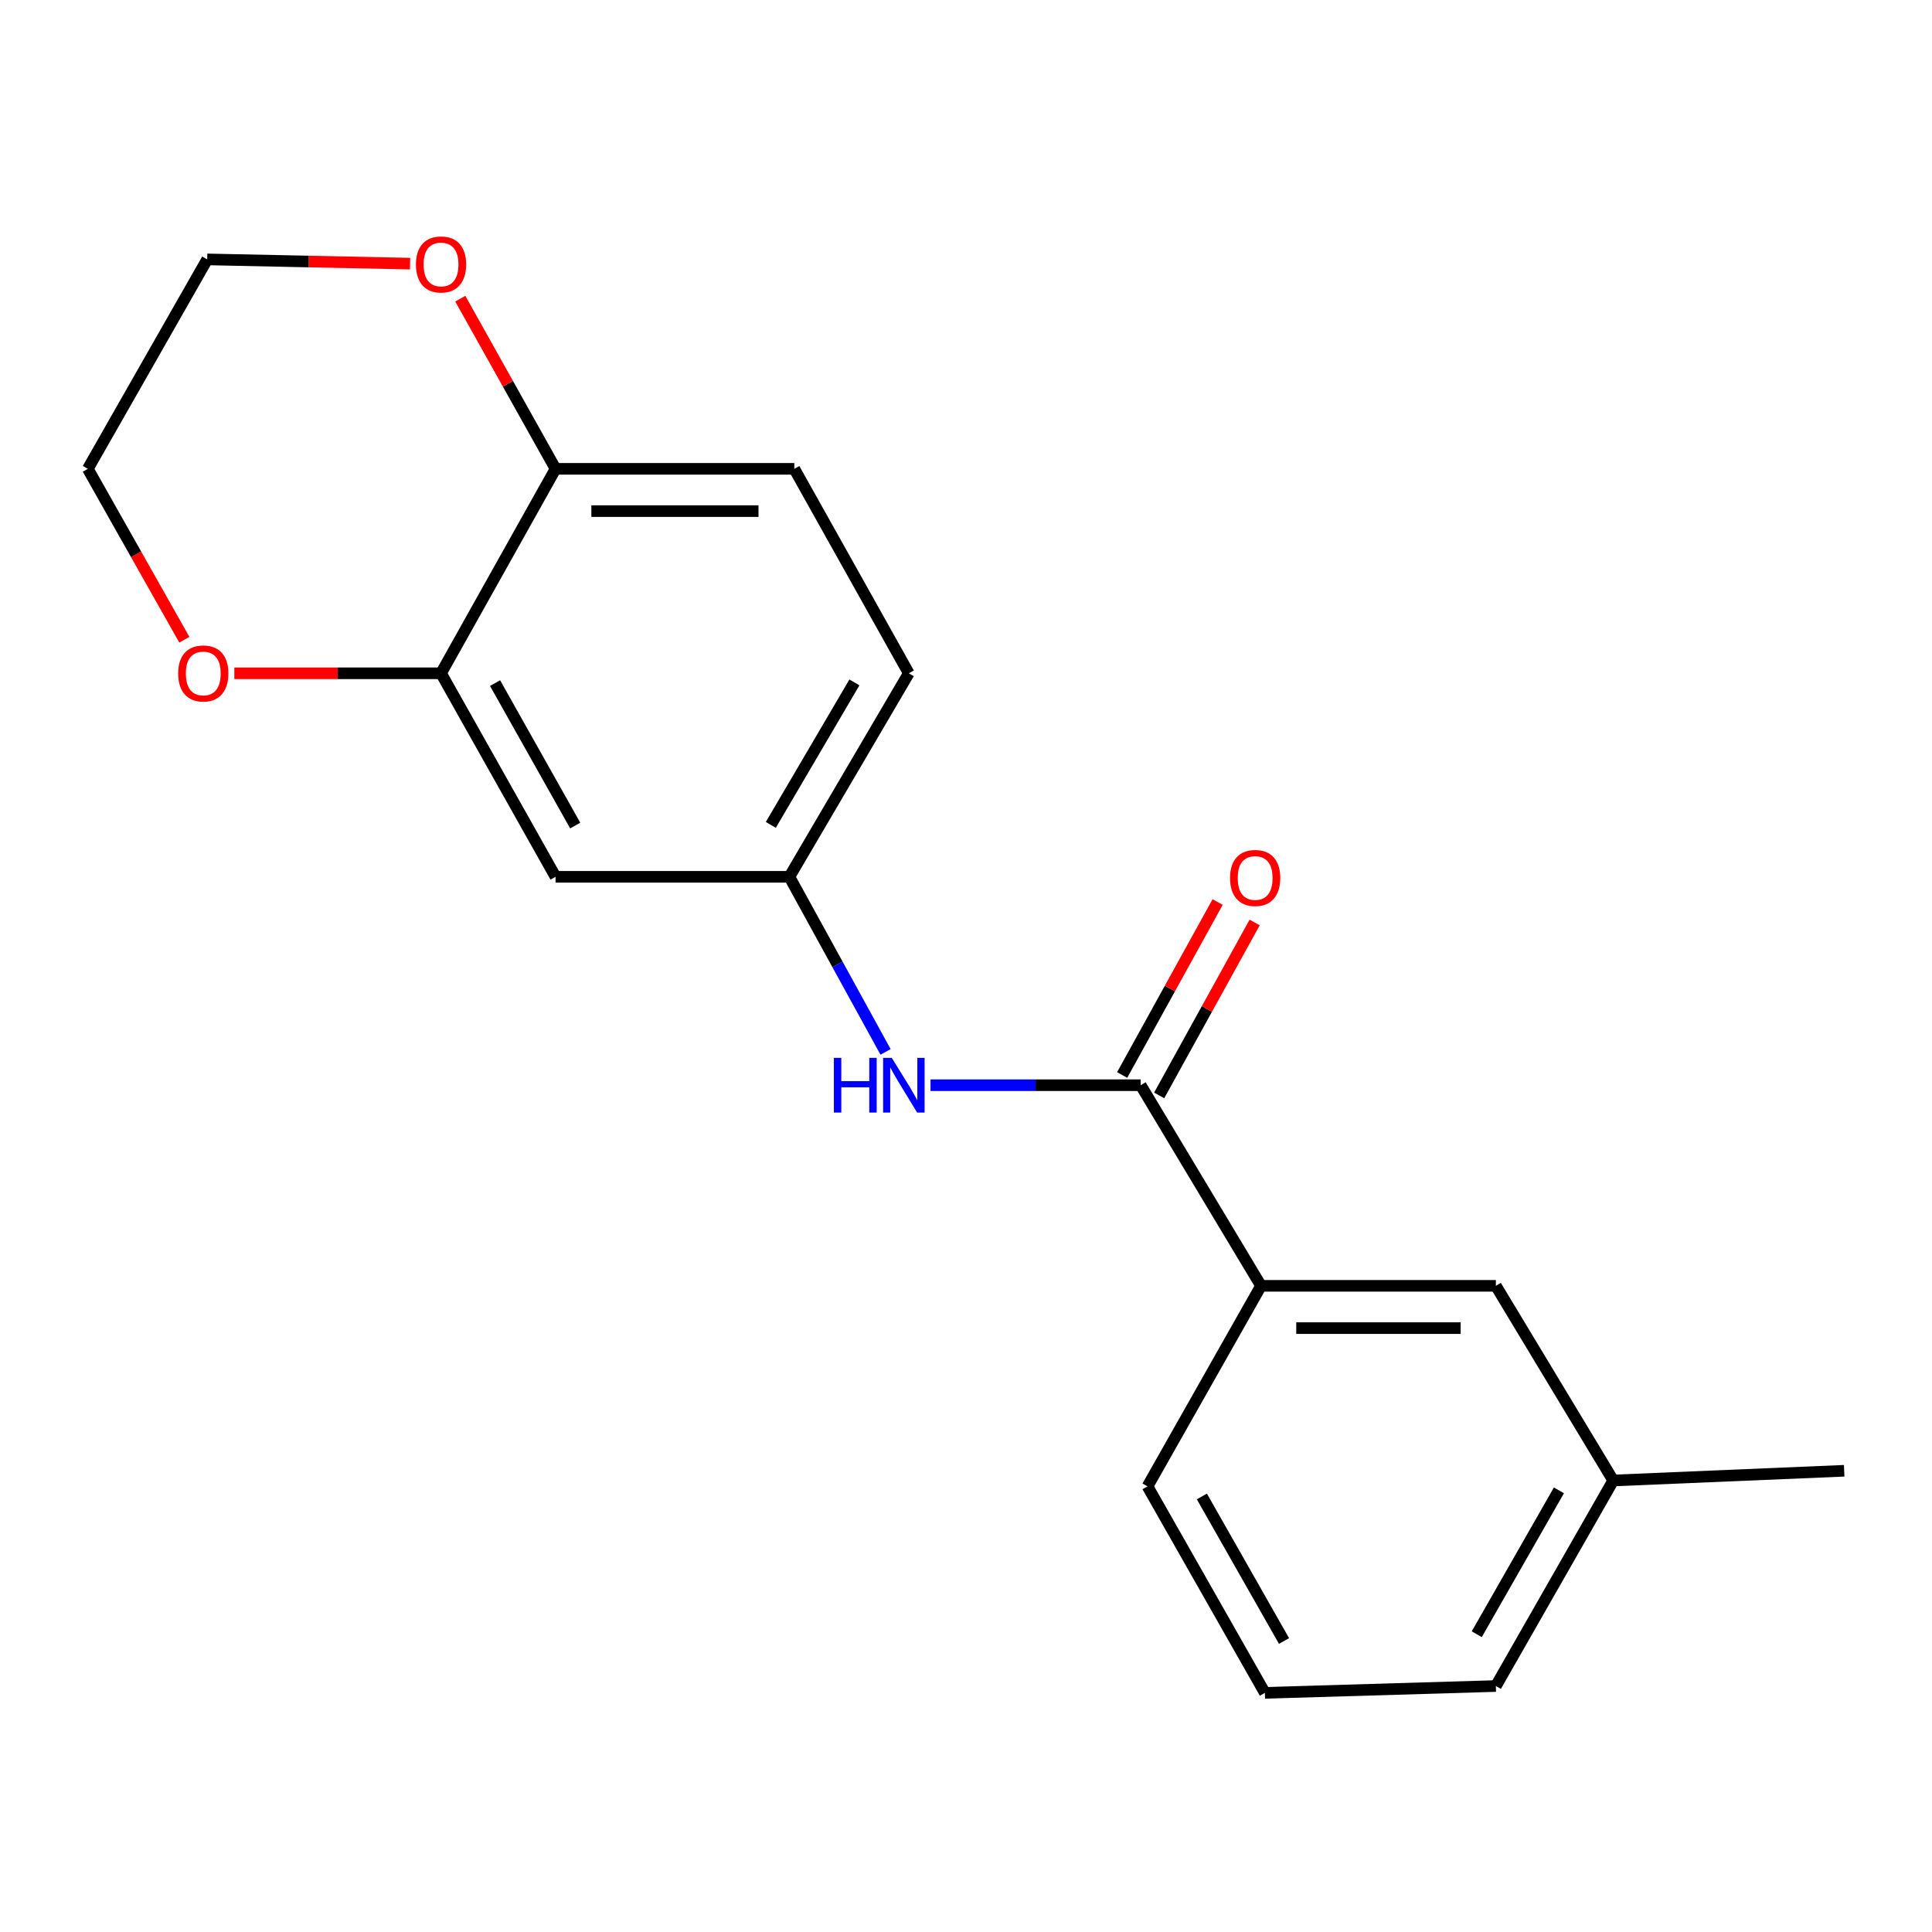 <?xml version='1.0' encoding='iso-8859-1'?>
<svg version='1.1' baseProfile='full'
              xmlns='http://www.w3.org/2000/svg'
                      xmlns:rdkit='http://www.rdkit.org/xml'
                      xmlns:xlink='http://www.w3.org/1999/xlink'
                  xml:space='preserve'
width='1000px' height='1000px' viewBox='0 0 1000 1000'>
<!-- END OF HEADER -->
<rect style='opacity:1.0;fill:#FFFFFF;stroke:none' width='1000' height='1000' x='0' y='0'> </rect>
<path class='bond-0' d='M 590.411,561.701 L 536.024,561.701' style='fill:none;fill-rule:evenodd;stroke:#000000;stroke-width:6px;stroke-linecap:butt;stroke-linejoin:miter;stroke-opacity:1' />
<path class='bond-0' d='M 536.024,561.701 L 481.637,561.701' style='fill:none;fill-rule:evenodd;stroke:#0000FF;stroke-width:6px;stroke-linecap:butt;stroke-linejoin:miter;stroke-opacity:1' />
<path class='bond-2' d='M 590.411,561.701 L 652.702,665.545' style='fill:none;fill-rule:evenodd;stroke:#000000;stroke-width:6px;stroke-linecap:butt;stroke-linejoin:miter;stroke-opacity:1' />
<path class='bond-7' d='M 599.989,566.989 L 624.696,522.229' style='fill:none;fill-rule:evenodd;stroke:#000000;stroke-width:6px;stroke-linecap:butt;stroke-linejoin:miter;stroke-opacity:1' />
<path class='bond-7' d='M 624.696,522.229 L 649.403,477.469' style='fill:none;fill-rule:evenodd;stroke:#FF0000;stroke-width:6px;stroke-linecap:butt;stroke-linejoin:miter;stroke-opacity:1' />
<path class='bond-7' d='M 580.832,556.414 L 605.539,511.654' style='fill:none;fill-rule:evenodd;stroke:#000000;stroke-width:6px;stroke-linecap:butt;stroke-linejoin:miter;stroke-opacity:1' />
<path class='bond-7' d='M 605.539,511.654 L 630.245,466.894' style='fill:none;fill-rule:evenodd;stroke:#FF0000;stroke-width:6px;stroke-linecap:butt;stroke-linejoin:miter;stroke-opacity:1' />
<path class='bond-5' d='M 458.365,544.465 L 433.472,499.149' style='fill:none;fill-rule:evenodd;stroke:#0000FF;stroke-width:6px;stroke-linecap:butt;stroke-linejoin:miter;stroke-opacity:1' />
<path class='bond-5' d='M 433.472,499.149 L 408.58,453.833' style='fill:none;fill-rule:evenodd;stroke:#000000;stroke-width:6px;stroke-linecap:butt;stroke-linejoin:miter;stroke-opacity:1' />
<path class='bond-1' d='M 228.282,348.494 L 287.547,453.833' style='fill:none;fill-rule:evenodd;stroke:#000000;stroke-width:6px;stroke-linecap:butt;stroke-linejoin:miter;stroke-opacity:1' />
<path class='bond-1' d='M 256.243,353.565 L 297.728,427.303' style='fill:none;fill-rule:evenodd;stroke:#000000;stroke-width:6px;stroke-linecap:butt;stroke-linejoin:miter;stroke-opacity:1' />
<path class='bond-6' d='M 228.282,348.494 L 174.788,348.494' style='fill:none;fill-rule:evenodd;stroke:#000000;stroke-width:6px;stroke-linecap:butt;stroke-linejoin:miter;stroke-opacity:1' />
<path class='bond-6' d='M 174.788,348.494 L 121.294,348.494' style='fill:none;fill-rule:evenodd;stroke:#FF0000;stroke-width:6px;stroke-linecap:butt;stroke-linejoin:miter;stroke-opacity:1' />
<path class='bond-20' d='M 228.282,348.494 L 287.547,242.668' style='fill:none;fill-rule:evenodd;stroke:#000000;stroke-width:6px;stroke-linecap:butt;stroke-linejoin:miter;stroke-opacity:1' />
<path class='bond-9' d='M 652.702,665.545 L 774.259,665.545' style='fill:none;fill-rule:evenodd;stroke:#000000;stroke-width:6px;stroke-linecap:butt;stroke-linejoin:miter;stroke-opacity:1' />
<path class='bond-9' d='M 670.936,687.428 L 756.026,687.428' style='fill:none;fill-rule:evenodd;stroke:#000000;stroke-width:6px;stroke-linecap:butt;stroke-linejoin:miter;stroke-opacity:1' />
<path class='bond-13' d='M 652.702,665.545 L 593.948,769.341' style='fill:none;fill-rule:evenodd;stroke:#000000;stroke-width:6px;stroke-linecap:butt;stroke-linejoin:miter;stroke-opacity:1' />
<path class='bond-3' d='M 287.547,453.833 L 408.58,453.833' style='fill:none;fill-rule:evenodd;stroke:#000000;stroke-width:6px;stroke-linecap:butt;stroke-linejoin:miter;stroke-opacity:1' />
<path class='bond-4' d='M 287.547,242.668 L 411.133,242.668' style='fill:none;fill-rule:evenodd;stroke:#000000;stroke-width:6px;stroke-linecap:butt;stroke-linejoin:miter;stroke-opacity:1' />
<path class='bond-4' d='M 306.085,264.551 L 392.595,264.551' style='fill:none;fill-rule:evenodd;stroke:#000000;stroke-width:6px;stroke-linecap:butt;stroke-linejoin:miter;stroke-opacity:1' />
<path class='bond-8' d='M 287.547,242.668 L 262.894,198.628' style='fill:none;fill-rule:evenodd;stroke:#000000;stroke-width:6px;stroke-linecap:butt;stroke-linejoin:miter;stroke-opacity:1' />
<path class='bond-8' d='M 262.894,198.628 L 238.242,154.588' style='fill:none;fill-rule:evenodd;stroke:#FF0000;stroke-width:6px;stroke-linecap:butt;stroke-linejoin:miter;stroke-opacity:1' />
<path class='bond-11' d='M 408.58,453.833 L 470.386,348.494' style='fill:none;fill-rule:evenodd;stroke:#000000;stroke-width:6px;stroke-linecap:butt;stroke-linejoin:miter;stroke-opacity:1' />
<path class='bond-11' d='M 398.978,426.959 L 442.241,353.221' style='fill:none;fill-rule:evenodd;stroke:#000000;stroke-width:6px;stroke-linecap:butt;stroke-linejoin:miter;stroke-opacity:1' />
<path class='bond-15' d='M 95.415,331.136 L 70.435,286.902' style='fill:none;fill-rule:evenodd;stroke:#FF0000;stroke-width:6px;stroke-linecap:butt;stroke-linejoin:miter;stroke-opacity:1' />
<path class='bond-15' d='M 70.435,286.902 L 45.455,242.668' style='fill:none;fill-rule:evenodd;stroke:#000000;stroke-width:6px;stroke-linecap:butt;stroke-linejoin:miter;stroke-opacity:1' />
<path class='bond-16' d='M 212.255,136.459 L 159.752,135.363' style='fill:none;fill-rule:evenodd;stroke:#FF0000;stroke-width:6px;stroke-linecap:butt;stroke-linejoin:miter;stroke-opacity:1' />
<path class='bond-16' d='M 159.752,135.363 L 107.248,134.266' style='fill:none;fill-rule:evenodd;stroke:#000000;stroke-width:6px;stroke-linecap:butt;stroke-linejoin:miter;stroke-opacity:1' />
<path class='bond-12' d='M 774.259,665.545 L 835.007,766.301' style='fill:none;fill-rule:evenodd;stroke:#000000;stroke-width:6px;stroke-linecap:butt;stroke-linejoin:miter;stroke-opacity:1' />
<path class='bond-10' d='M 411.133,242.668 L 470.386,348.494' style='fill:none;fill-rule:evenodd;stroke:#000000;stroke-width:6px;stroke-linecap:butt;stroke-linejoin:miter;stroke-opacity:1' />
<path class='bond-18' d='M 835.007,766.301 L 954.545,761.269' style='fill:none;fill-rule:evenodd;stroke:#000000;stroke-width:6px;stroke-linecap:butt;stroke-linejoin:miter;stroke-opacity:1' />
<path class='bond-19' d='M 835.007,766.301 L 774.259,872.686' style='fill:none;fill-rule:evenodd;stroke:#000000;stroke-width:6px;stroke-linecap:butt;stroke-linejoin:miter;stroke-opacity:1' />
<path class='bond-19' d='M 806.892,771.408 L 764.369,845.878' style='fill:none;fill-rule:evenodd;stroke:#000000;stroke-width:6px;stroke-linecap:butt;stroke-linejoin:miter;stroke-opacity:1' />
<path class='bond-14' d='M 593.948,769.341 L 654.696,876.224' style='fill:none;fill-rule:evenodd;stroke:#000000;stroke-width:6px;stroke-linecap:butt;stroke-linejoin:miter;stroke-opacity:1' />
<path class='bond-14' d='M 622.085,774.561 L 664.608,849.379' style='fill:none;fill-rule:evenodd;stroke:#000000;stroke-width:6px;stroke-linecap:butt;stroke-linejoin:miter;stroke-opacity:1' />
<path class='bond-17' d='M 654.696,876.224 L 774.259,872.686' style='fill:none;fill-rule:evenodd;stroke:#000000;stroke-width:6px;stroke-linecap:butt;stroke-linejoin:miter;stroke-opacity:1' />
<path class='bond-21' d='M 45.455,242.668 L 107.248,134.266' style='fill:none;fill-rule:evenodd;stroke:#000000;stroke-width:6px;stroke-linecap:butt;stroke-linejoin:miter;stroke-opacity:1' />
<path  class='atom-1' d='M 431.613 547.541
L 435.453 547.541
L 435.453 559.581
L 449.933 559.581
L 449.933 547.541
L 453.773 547.541
L 453.773 575.861
L 449.933 575.861
L 449.933 562.781
L 435.453 562.781
L 435.453 575.861
L 431.613 575.861
L 431.613 547.541
' fill='#0000FF'/>
<path  class='atom-1' d='M 461.573 547.541
L 470.853 562.541
Q 471.773 564.021, 473.253 566.701
Q 474.733 569.381, 474.813 569.541
L 474.813 547.541
L 478.573 547.541
L 478.573 575.861
L 474.693 575.861
L 464.733 559.461
Q 463.573 557.541, 462.333 555.341
Q 461.133 553.141, 460.773 552.461
L 460.773 575.861
L 457.093 575.861
L 457.093 547.541
L 461.573 547.541
' fill='#0000FF'/>
<path  class='atom-7' d='M 92.218 348.574
Q 92.218 341.774, 95.578 337.974
Q 98.938 334.174, 105.218 334.174
Q 111.498 334.174, 114.858 337.974
Q 118.218 341.774, 118.218 348.574
Q 118.218 355.454, 114.818 359.374
Q 111.418 363.254, 105.218 363.254
Q 98.978 363.254, 95.578 359.374
Q 92.218 355.494, 92.218 348.574
M 105.218 360.054
Q 109.538 360.054, 111.858 357.174
Q 114.218 354.254, 114.218 348.574
Q 114.218 343.014, 111.858 340.214
Q 109.538 337.374, 105.218 337.374
Q 100.898 337.374, 98.538 340.174
Q 96.218 342.974, 96.218 348.574
Q 96.218 354.294, 98.538 357.174
Q 100.898 360.054, 105.218 360.054
' fill='#FF0000'/>
<path  class='atom-8' d='M 636.663 454.436
Q 636.663 447.636, 640.023 443.836
Q 643.383 440.036, 649.663 440.036
Q 655.943 440.036, 659.303 443.836
Q 662.663 447.636, 662.663 454.436
Q 662.663 461.316, 659.263 465.236
Q 655.863 469.116, 649.663 469.116
Q 643.423 469.116, 640.023 465.236
Q 636.663 461.356, 636.663 454.436
M 649.663 465.916
Q 653.983 465.916, 656.303 463.036
Q 658.663 460.116, 658.663 454.436
Q 658.663 448.876, 656.303 446.076
Q 653.983 443.236, 649.663 443.236
Q 645.343 443.236, 642.983 446.036
Q 640.663 448.836, 640.663 454.436
Q 640.663 460.156, 642.983 463.036
Q 645.343 465.916, 649.663 465.916
' fill='#FF0000'/>
<path  class='atom-9' d='M 215.282 136.874
Q 215.282 130.074, 218.642 126.274
Q 222.002 122.474, 228.282 122.474
Q 234.562 122.474, 237.922 126.274
Q 241.282 130.074, 241.282 136.874
Q 241.282 143.754, 237.882 147.674
Q 234.482 151.554, 228.282 151.554
Q 222.042 151.554, 218.642 147.674
Q 215.282 143.794, 215.282 136.874
M 228.282 148.354
Q 232.602 148.354, 234.922 145.474
Q 237.282 142.554, 237.282 136.874
Q 237.282 131.314, 234.922 128.514
Q 232.602 125.674, 228.282 125.674
Q 223.962 125.674, 221.602 128.474
Q 219.282 131.274, 219.282 136.874
Q 219.282 142.594, 221.602 145.474
Q 223.962 148.354, 228.282 148.354
' fill='#FF0000'/>
</svg>
